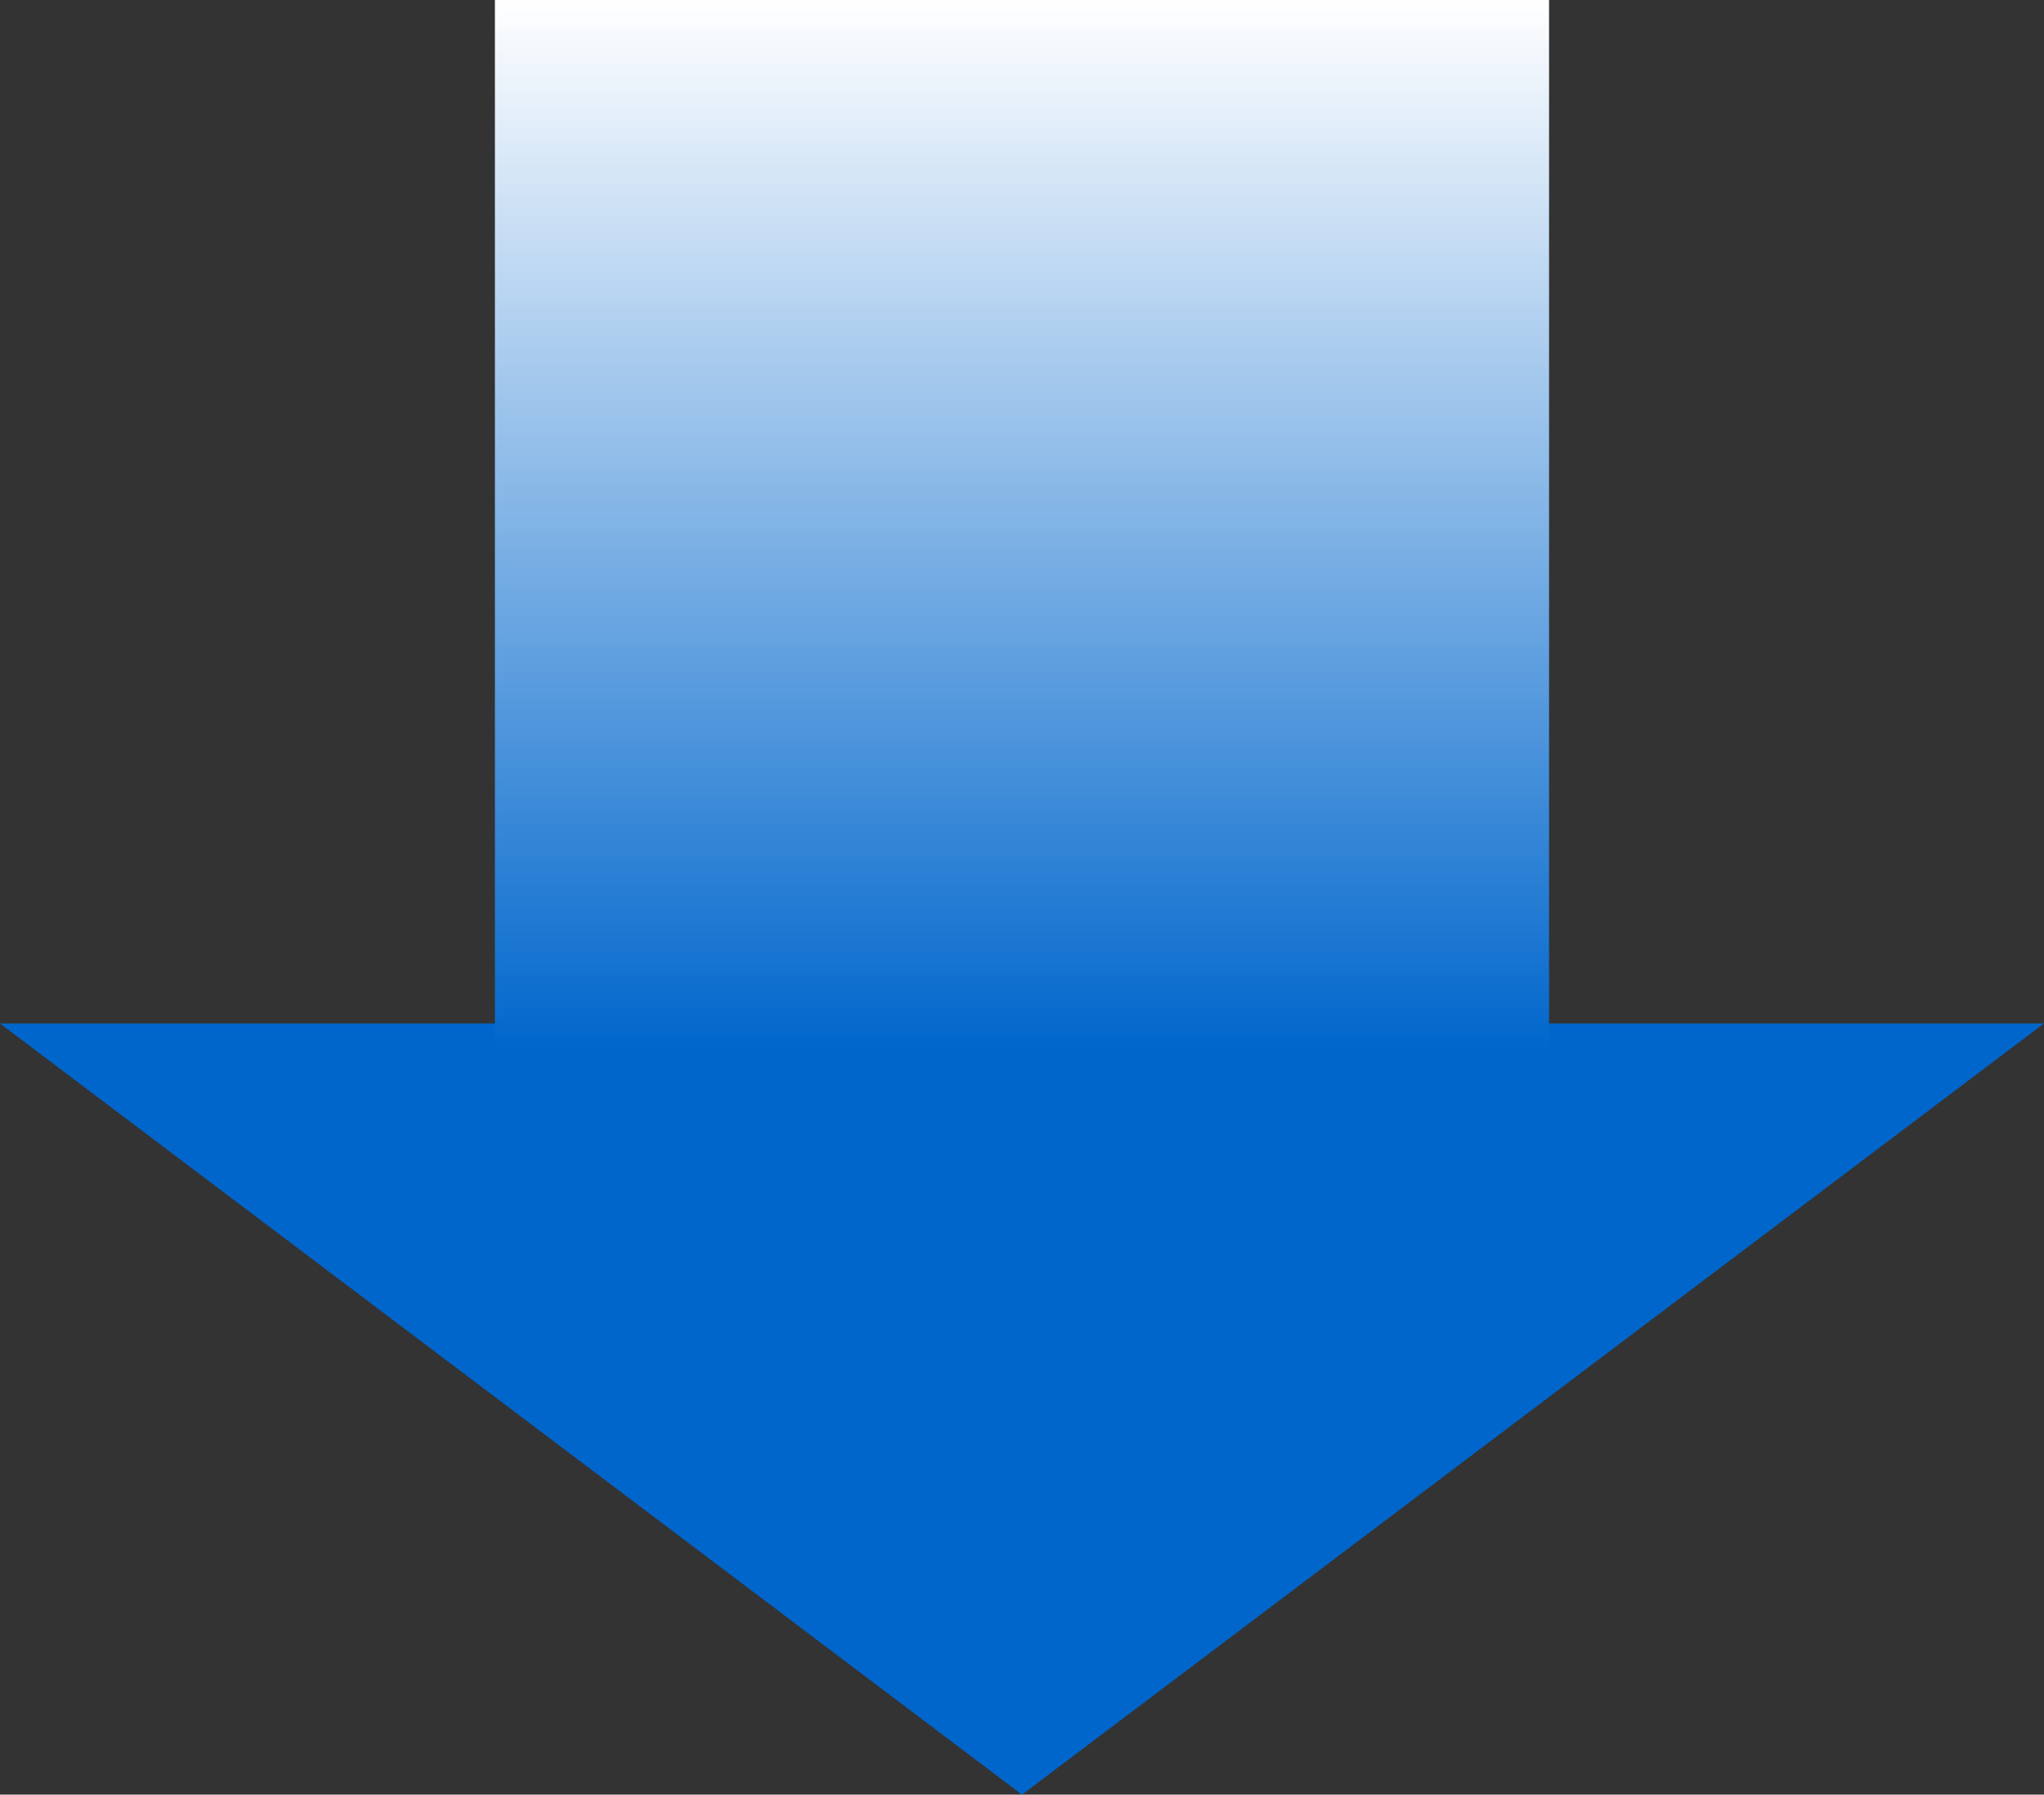 <svg xmlns="http://www.w3.org/2000/svg" width="66.18" height="58.094"><rect width="100%" height="100%" fill="#333333" stroke="none"/><defs><linearGradient id="a" x1=".5" y1="1" x2=".5" gradientUnits="objectBoundingBox"><stop offset="0" stop-color="#06c"/><stop offset="1" stop-color="#fff"/></linearGradient></defs><path d="M66.18 33.131L33.09 58.095 0 33.131z" fill="#06c"/><path transform="translate(16.024)" fill="url(#a)" d="M0 0h34.131v34.131H0z"/></svg>
